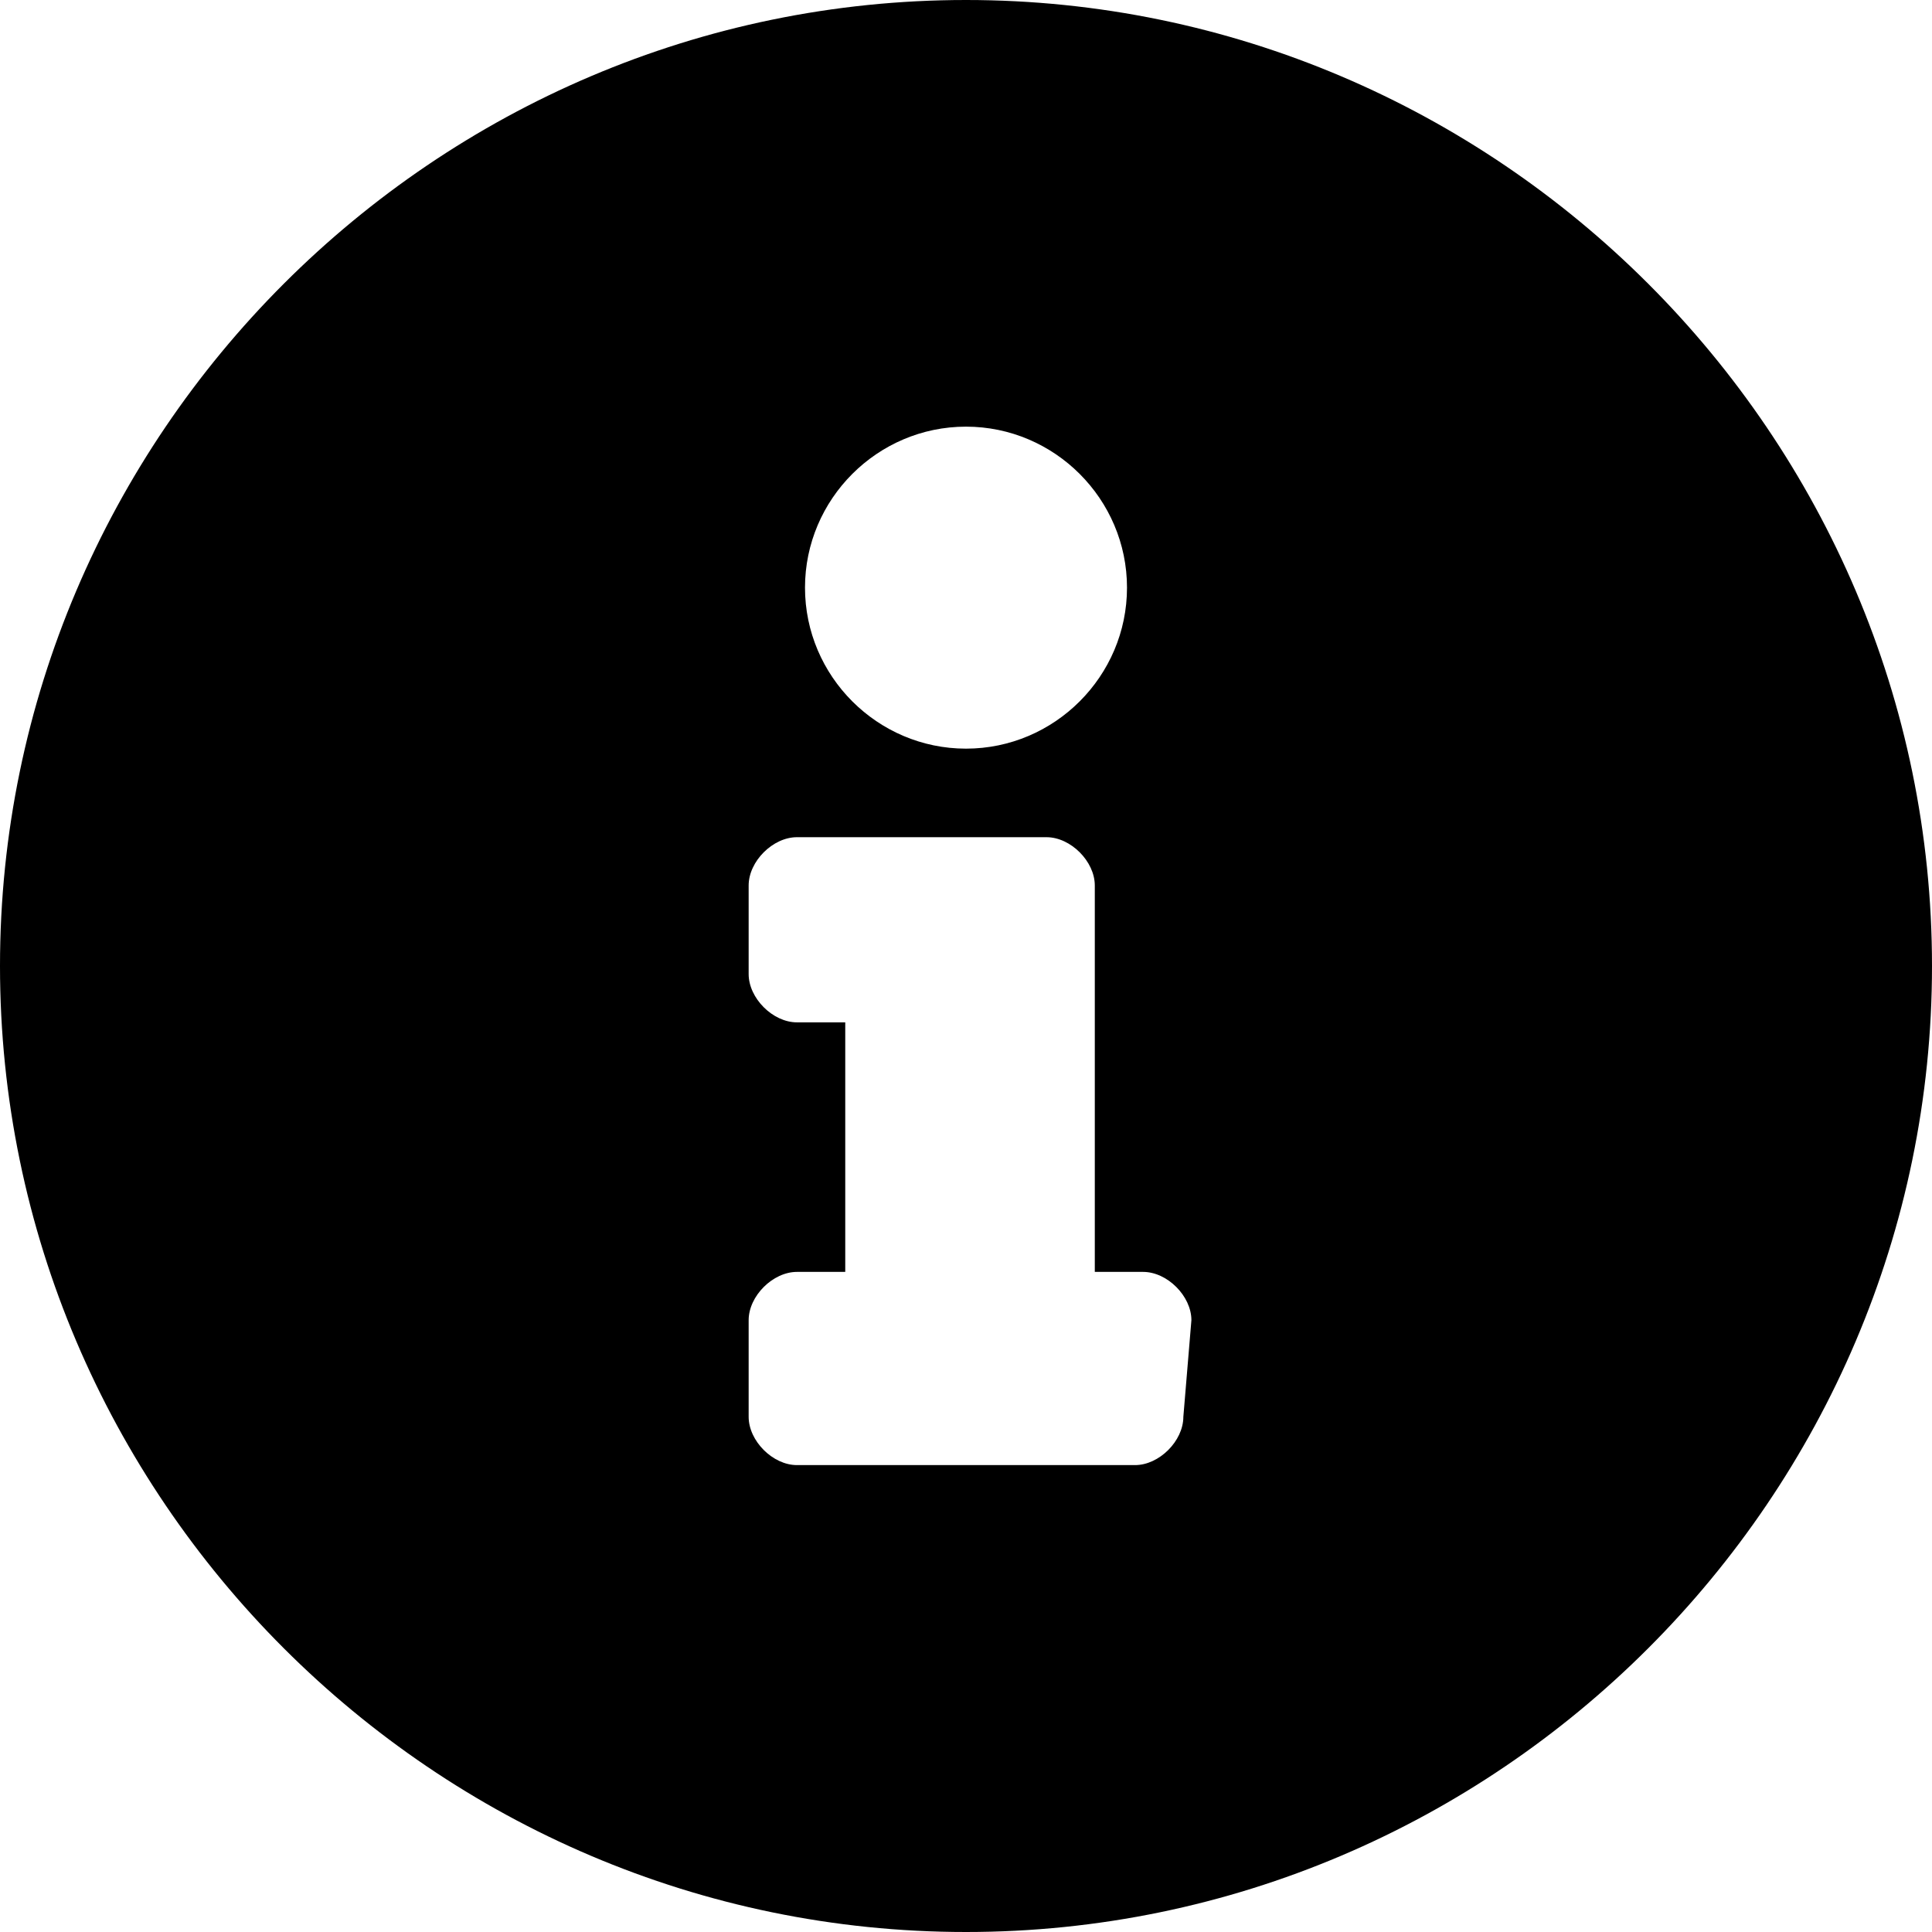 <?xml version="1.0" encoding="utf-8"?>
<!-- Generator: Adobe Illustrator 26.0.3, SVG Export Plug-In . SVG Version: 6.00 Build 0)  -->
<svg version="1.1" id="Layer_1" xmlns="http://www.w3.org/2000/svg" xmlns:xlink="http://www.w3.org/1999/xlink" x="0px" y="0px"
	 viewBox="0 0 24 24" style="enable-background:new 0 0 24 24;" xml:space="preserve">
<path id="Icon_awesome-info-circle" d="M12,0C5.4,0,0,5.4,0,12s5.4,12,12,12s12-5.4,12-12l0,0C24,5.4,18.6,0,12,0z M12,5.3
	c1.1,0,2,0.9,2,2c0,1.1-0.9,2-2,2s-2-0.9-2-2C10,6.2,10.9,5.3,12,5.3C12,5.3,12,5.3,12,5.3L12,5.3z M14.7,17.6
	c0,0.3-0.3,0.6-0.6,0.6H9.9c-0.3,0-0.6-0.3-0.6-0.6v-1.2c0-0.3,0.3-0.6,0.6-0.6h0.6v-3.1H9.9c-0.3,0-0.6-0.3-0.6-0.6v0V11
	c0-0.3,0.3-0.6,0.6-0.6h0H13c0.3,0,0.6,0.3,0.6,0.6v0v4.8h0.6c0.3,0,0.6,0.3,0.6,0.6L14.7,17.6z"/>
</svg>
